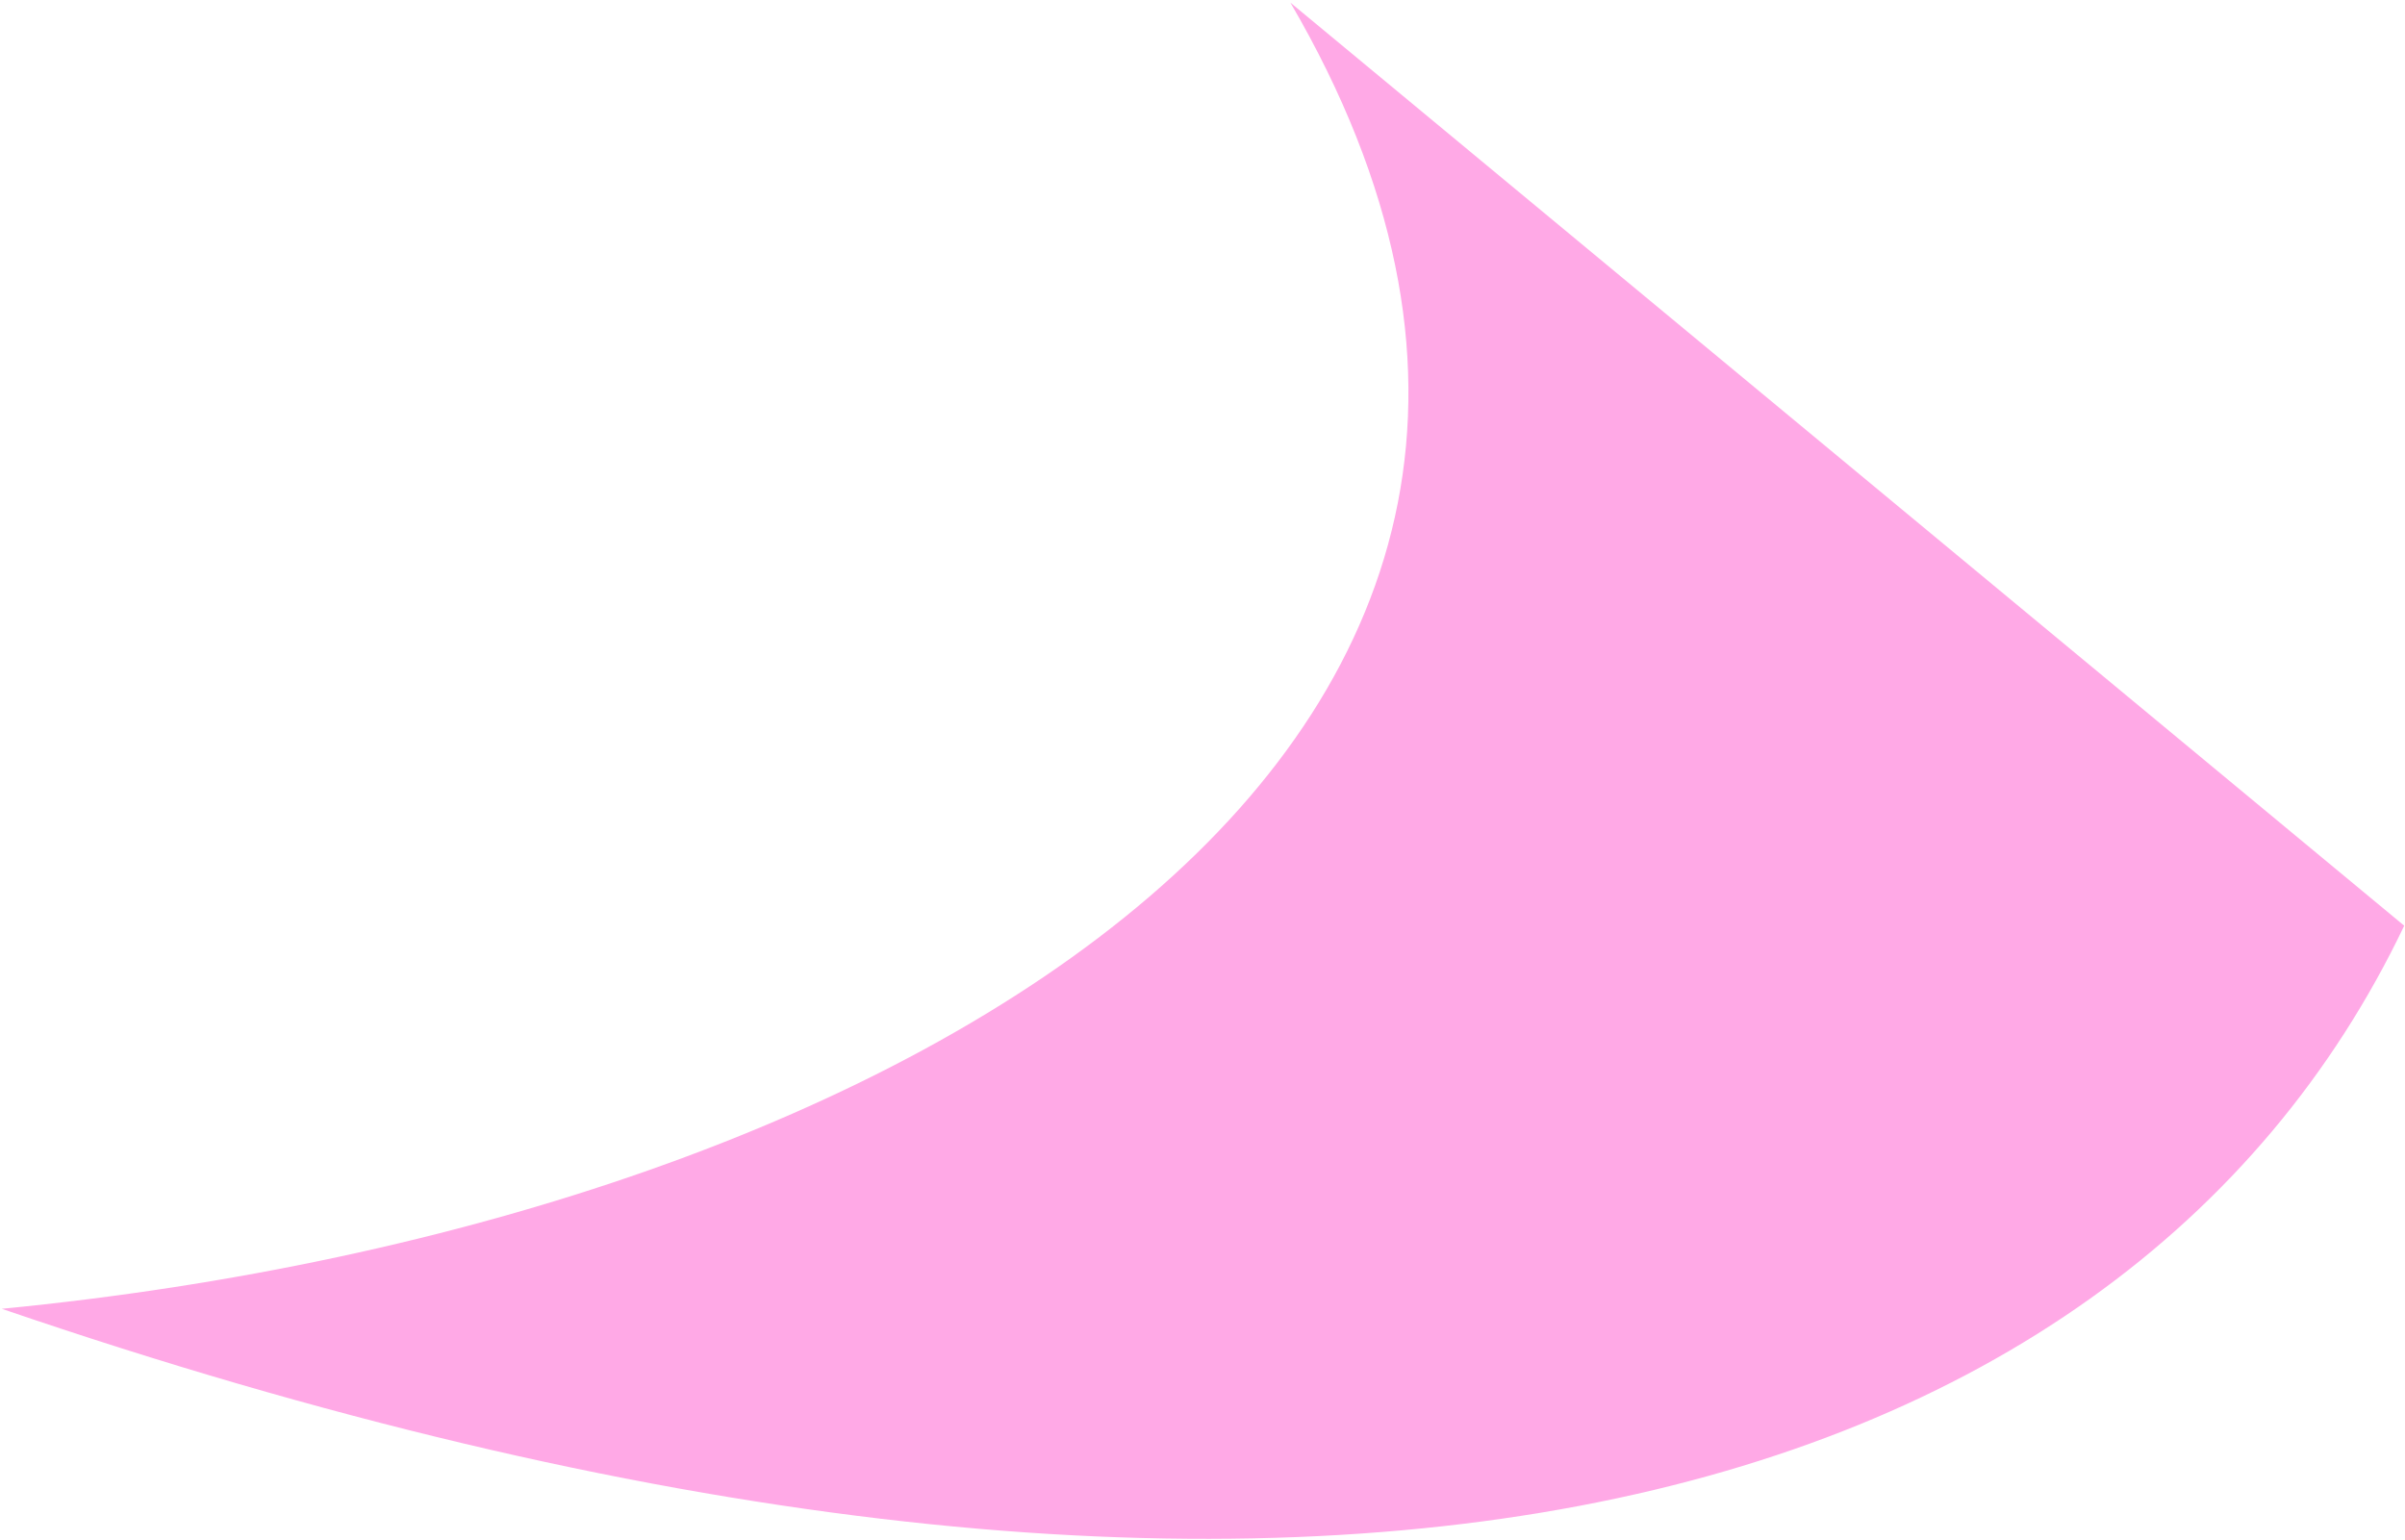 <?xml version="1.0" encoding="UTF-8"?> <svg xmlns="http://www.w3.org/2000/svg" width="473" height="303" viewBox="0 0 473 303" fill="none"> <path d="M0.352 257.433C253.792 344.227 416.965 299.094 472.848 182.081L253.792 0.521C337.752 144.454 180.268 239.941 0.352 257.433Z" fill="#FFA9E6"></path> </svg> 